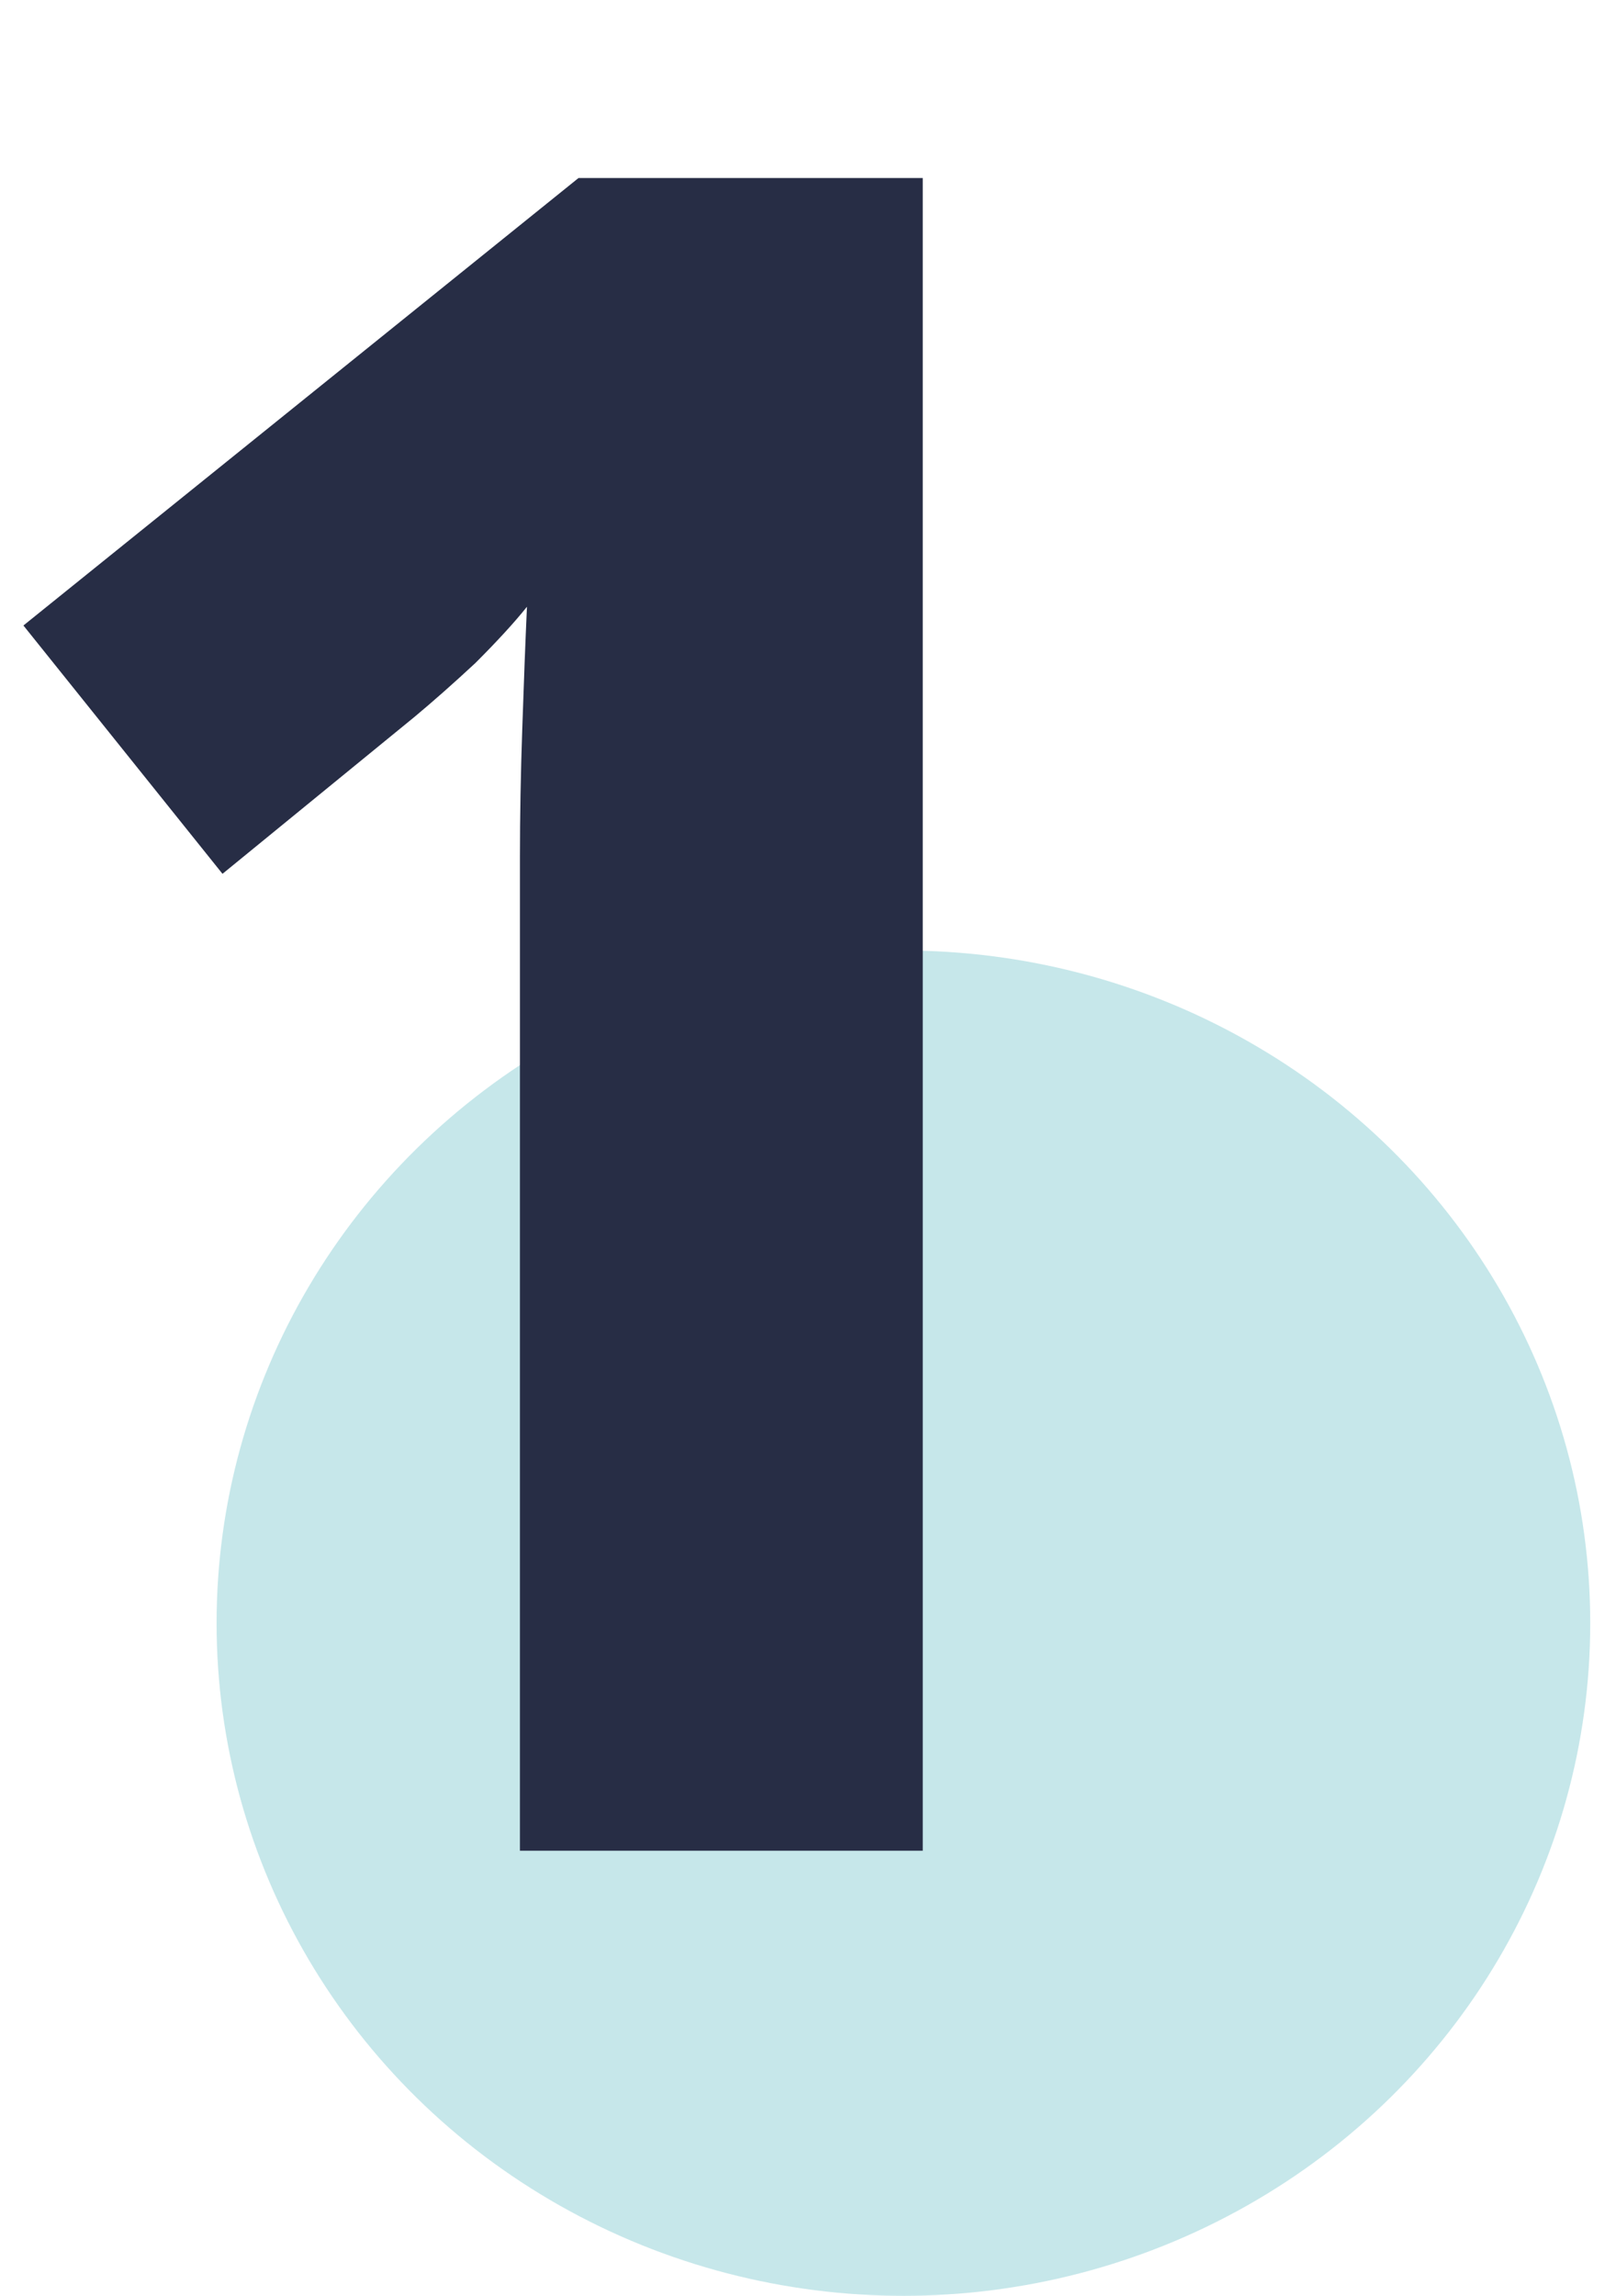 <?xml version="1.0" encoding="UTF-8"?>
<svg xmlns="http://www.w3.org/2000/svg" width="69" height="98" viewBox="0 0 69 98" fill="none">
  <ellipse cx="38.574" cy="69.287" rx="29.326" ry="28.713" fill="#C6E7EA"></ellipse>
  <path d="M39.4 79H22.2V40.5C22.2 39.567 22.2 38.267 22.2 36.6C22.2 34.867 22.233 33.033 22.3 31.1C22.367 29.1 22.433 27.367 22.5 25.9C21.967 26.567 21.233 27.367 20.3 28.3C19.367 29.167 18.5 29.933 17.7 30.6L9.5 37.3L1 26.7L24.7 7.6H39.4V79Z" fill="#272D45"></path>
</svg>
